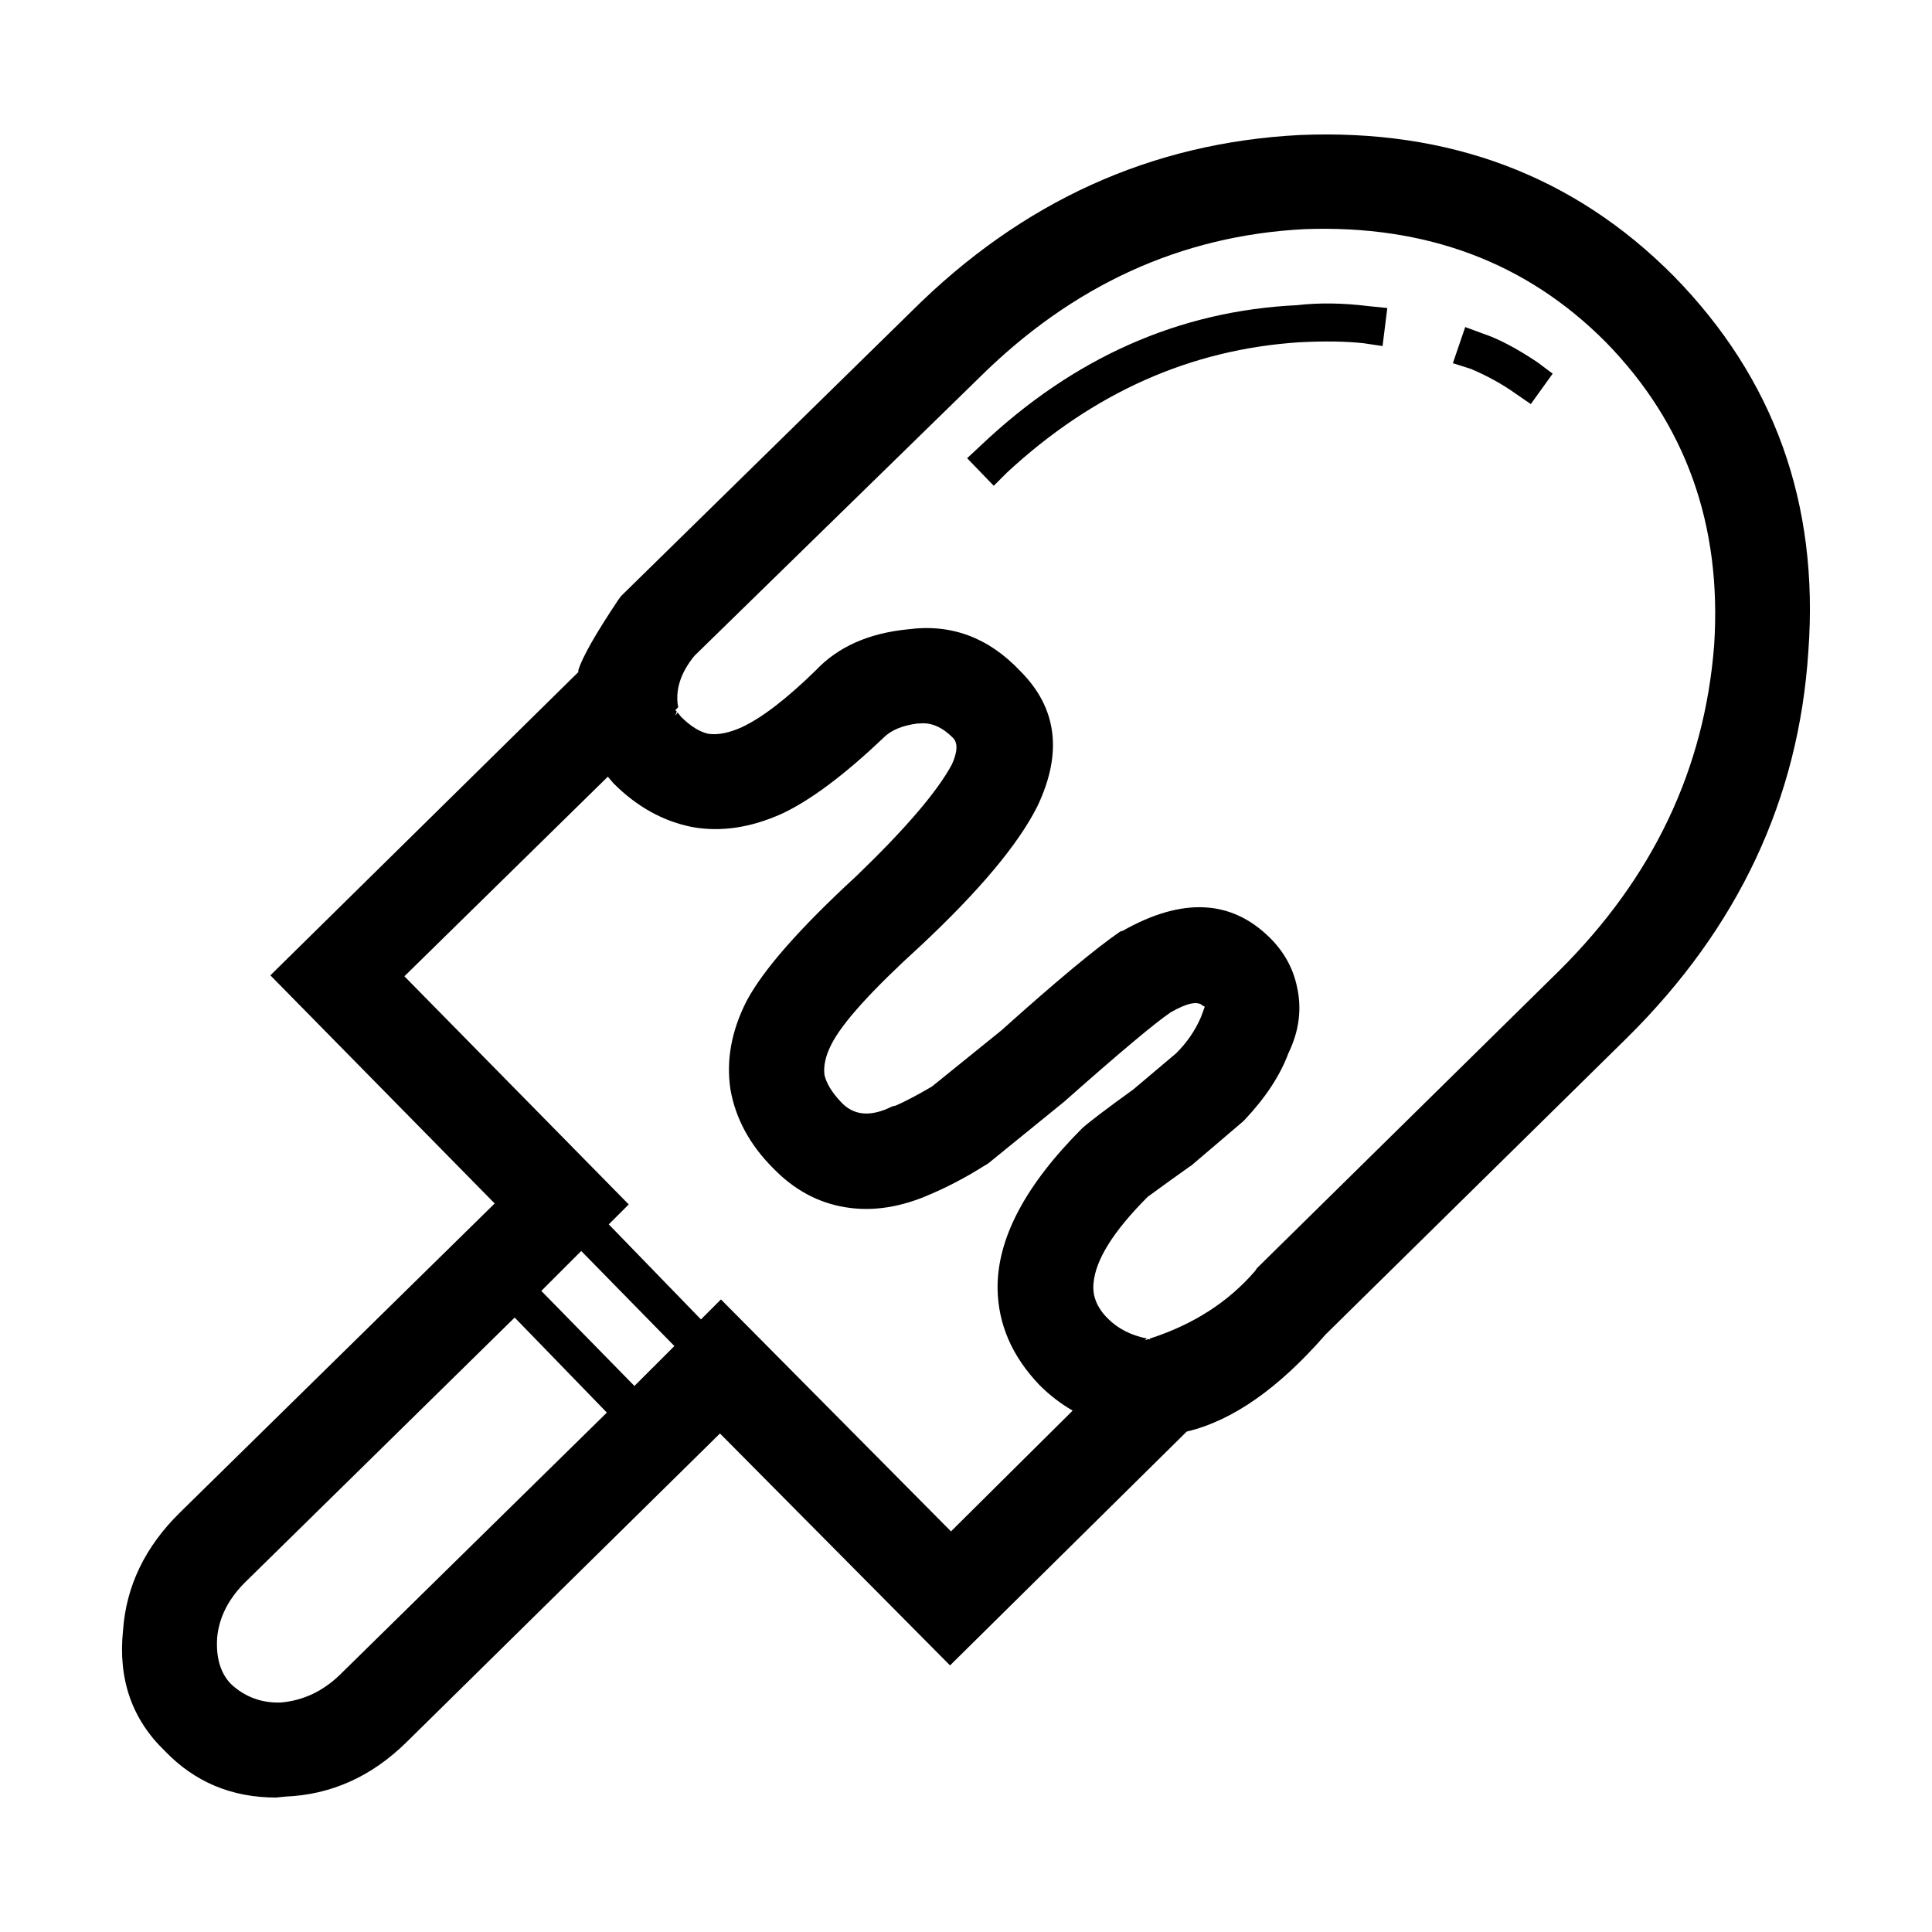 <?xml version="1.0" encoding="UTF-8"?>
<!-- The Best Svg Icon site in the world: iconSvg.co, Visit us! https://iconsvg.co -->
<svg fill="#000000" width="800px" height="800px" version="1.1" viewBox="144 144 512 512" xmlns="http://www.w3.org/2000/svg">
 <path d="m532.3 230.67 4.781 1.77c4.035 1.34 8.816 3.859 14.359 7.559l4.035 3.023-5.793 8.062-4.027-2.769c-3.531-2.519-7.477-4.699-11.848-6.551l-4.781-1.516zm37.281 4.027c-21-21.156-47.613-31.156-79.863-29.973-32.746 1.676-61.551 14.855-86.395 39.551l-75.324 73.555c-3.68 4.535-5.109 9.074-4.281 13.602l-0.754 0.75 0.383 0.383-0.387 1.133 0.629-0.887 0.887 1.137c2.519 2.519 4.949 4.031 7.301 4.527 2.519 0.336 5.461-0.246 8.816-1.762 5.371-2.519 11.926-7.559 19.648-15.113 5.875-6.207 14.02-9.82 24.434-10.832 11.426-1.508 21.332 2.188 29.727 11.09 9.742 9.742 11.246 21.66 4.535 35.77-5.039 10.078-15.371 22.414-30.984 37.031-12.93 11.758-20.824 20.484-23.676 26.199-1.516 3.027-2.106 5.715-1.773 8.066 0.516 2.188 1.941 4.527 4.293 7.047 3.356 3.691 7.891 4.117 13.598 1.258l1.004-0.25c2.352-1.008 5.551-2.684 9.574-5.039l18.391-14.863c14.609-13.105 25.102-21.828 31.488-26.199l0.754-0.25c15.785-8.902 28.805-8.23 39.047 2.012 3.688 3.699 6.039 7.981 7.055 12.852 1.34 5.875 0.578 11.758-2.273 17.633-2.188 5.875-6.039 11.758-11.582 17.633l-0.516 0.504-13.598 11.594-0.754 0.504c-2.852 2.016-6.465 4.613-10.832 7.805-9.062 9.074-13.855 16.715-14.359 22.93-0.332 3.356 0.926 6.465 3.777 9.32 2.695 2.695 6.141 4.457 10.332 5.297l-0.504 0.504c0.309-0.102 0.598-0.227 0.875-0.371 0.137 0.059 0.266 0.102 0.383 0.117l0.117-0.246c11.461-3.699 20.742-9.664 27.836-17.891l0.504-0.754 80.105-78.84c24.859-24.688 38.543-53.488 41.059-86.402 2.035-31.766-7.539-58.461-28.695-80.129zm53.652 81.867c-2.519 39.137-18.551 73.309-48.109 102.52l-79.855 78.594c-12.43 14.277-24.688 22.848-36.781 25.703l-62.719 61.969-60.969-61.465-83.129 81.867c-9.23 9.062-19.895 13.855-31.992 14.359l-2.519 0.258c-11.75 0-21.578-4.109-29.473-12.348-8.727-8.395-12.43-19.059-11.078-31.992 0.836-11.758 5.875-22.168 15.113-31.23l83.375-81.867-59.445-60.457 81.617-80.371v-0.504c1.004-3.356 4.535-9.574 10.578-18.637l0.754-1.012 77.09-75.57c29.215-29.051 63.48-44.586 102.77-46.602 39.633-1.672 72.641 10.758 99 37.281 26.711 27.207 38.637 60.379 35.777 99.5zm-215.88-43.828-7.055-7.309 3.777-3.523c24.52-23.176 52.395-35.523 83.641-37.031 5.875-0.676 12.172-0.59 18.895 0.246l5.039 0.508-1.258 10.078-5.039-0.75c-4.707-0.508-10.332-0.59-16.887-0.258-28.879 1.848-54.738 13.352-77.578 34.512zm55.922 138.05-0.504-0.25c-1.34-1.344-4.191-0.754-8.559 1.762-4.203 2.852-13.609 10.75-28.215 23.68l-20.152 16.375-1.258 0.754c-4.535 2.852-9.16 5.297-13.855 7.309-7.898 3.523-15.457 4.707-22.672 3.523-7.227-1.168-13.609-4.613-19.148-10.332-6.207-6.207-9.984-13.18-11.336-20.902-1.168-7.723 0.258-15.539 4.281-23.426 4.367-8.227 14.02-19.227 28.969-33.004 13.098-12.594 21.578-22.5 25.449-29.719 1.508-3.359 1.594-5.715 0.246-7.047-2.852-2.852-5.785-4.109-8.816-3.777h-0.504c-4.027 0.504-7.055 1.762-9.062 3.777-10.418 9.91-19.406 16.621-26.965 20.152-8.227 3.688-16.117 4.871-23.676 3.523-7.723-1.512-14.691-5.371-20.906-11.586l-1.508-1.77-53.914 52.898 59.453 60.457-5.293 5.285 24.434 25.191 5.297-5.297 60.961 61.469 32.242-32.004c-3.188-1.84-6.133-4.109-8.816-6.801-7.227-7.559-10.914-16.043-11.078-25.438-0.168-13.273 7.301-27.461 22.414-42.582 1.848-1.672 6.387-5.117 13.598-10.324l11.336-9.574c2.863-2.852 5.039-6.047 6.555-9.574zm-182.88 82.375-71.039 69.777c-4.707 4.535-7.309 9.574-7.812 15.113-0.332 5.371 0.926 9.488 3.777 12.34 3.688 3.367 8.062 4.957 13.098 4.793 5.883-0.516 11.09-2.941 15.617-7.309l70.789-69.523zm31.734 18.133 10.59-10.578-24.688-25.191-10.578 10.578z" fill-rule="evenodd"/>
</svg>